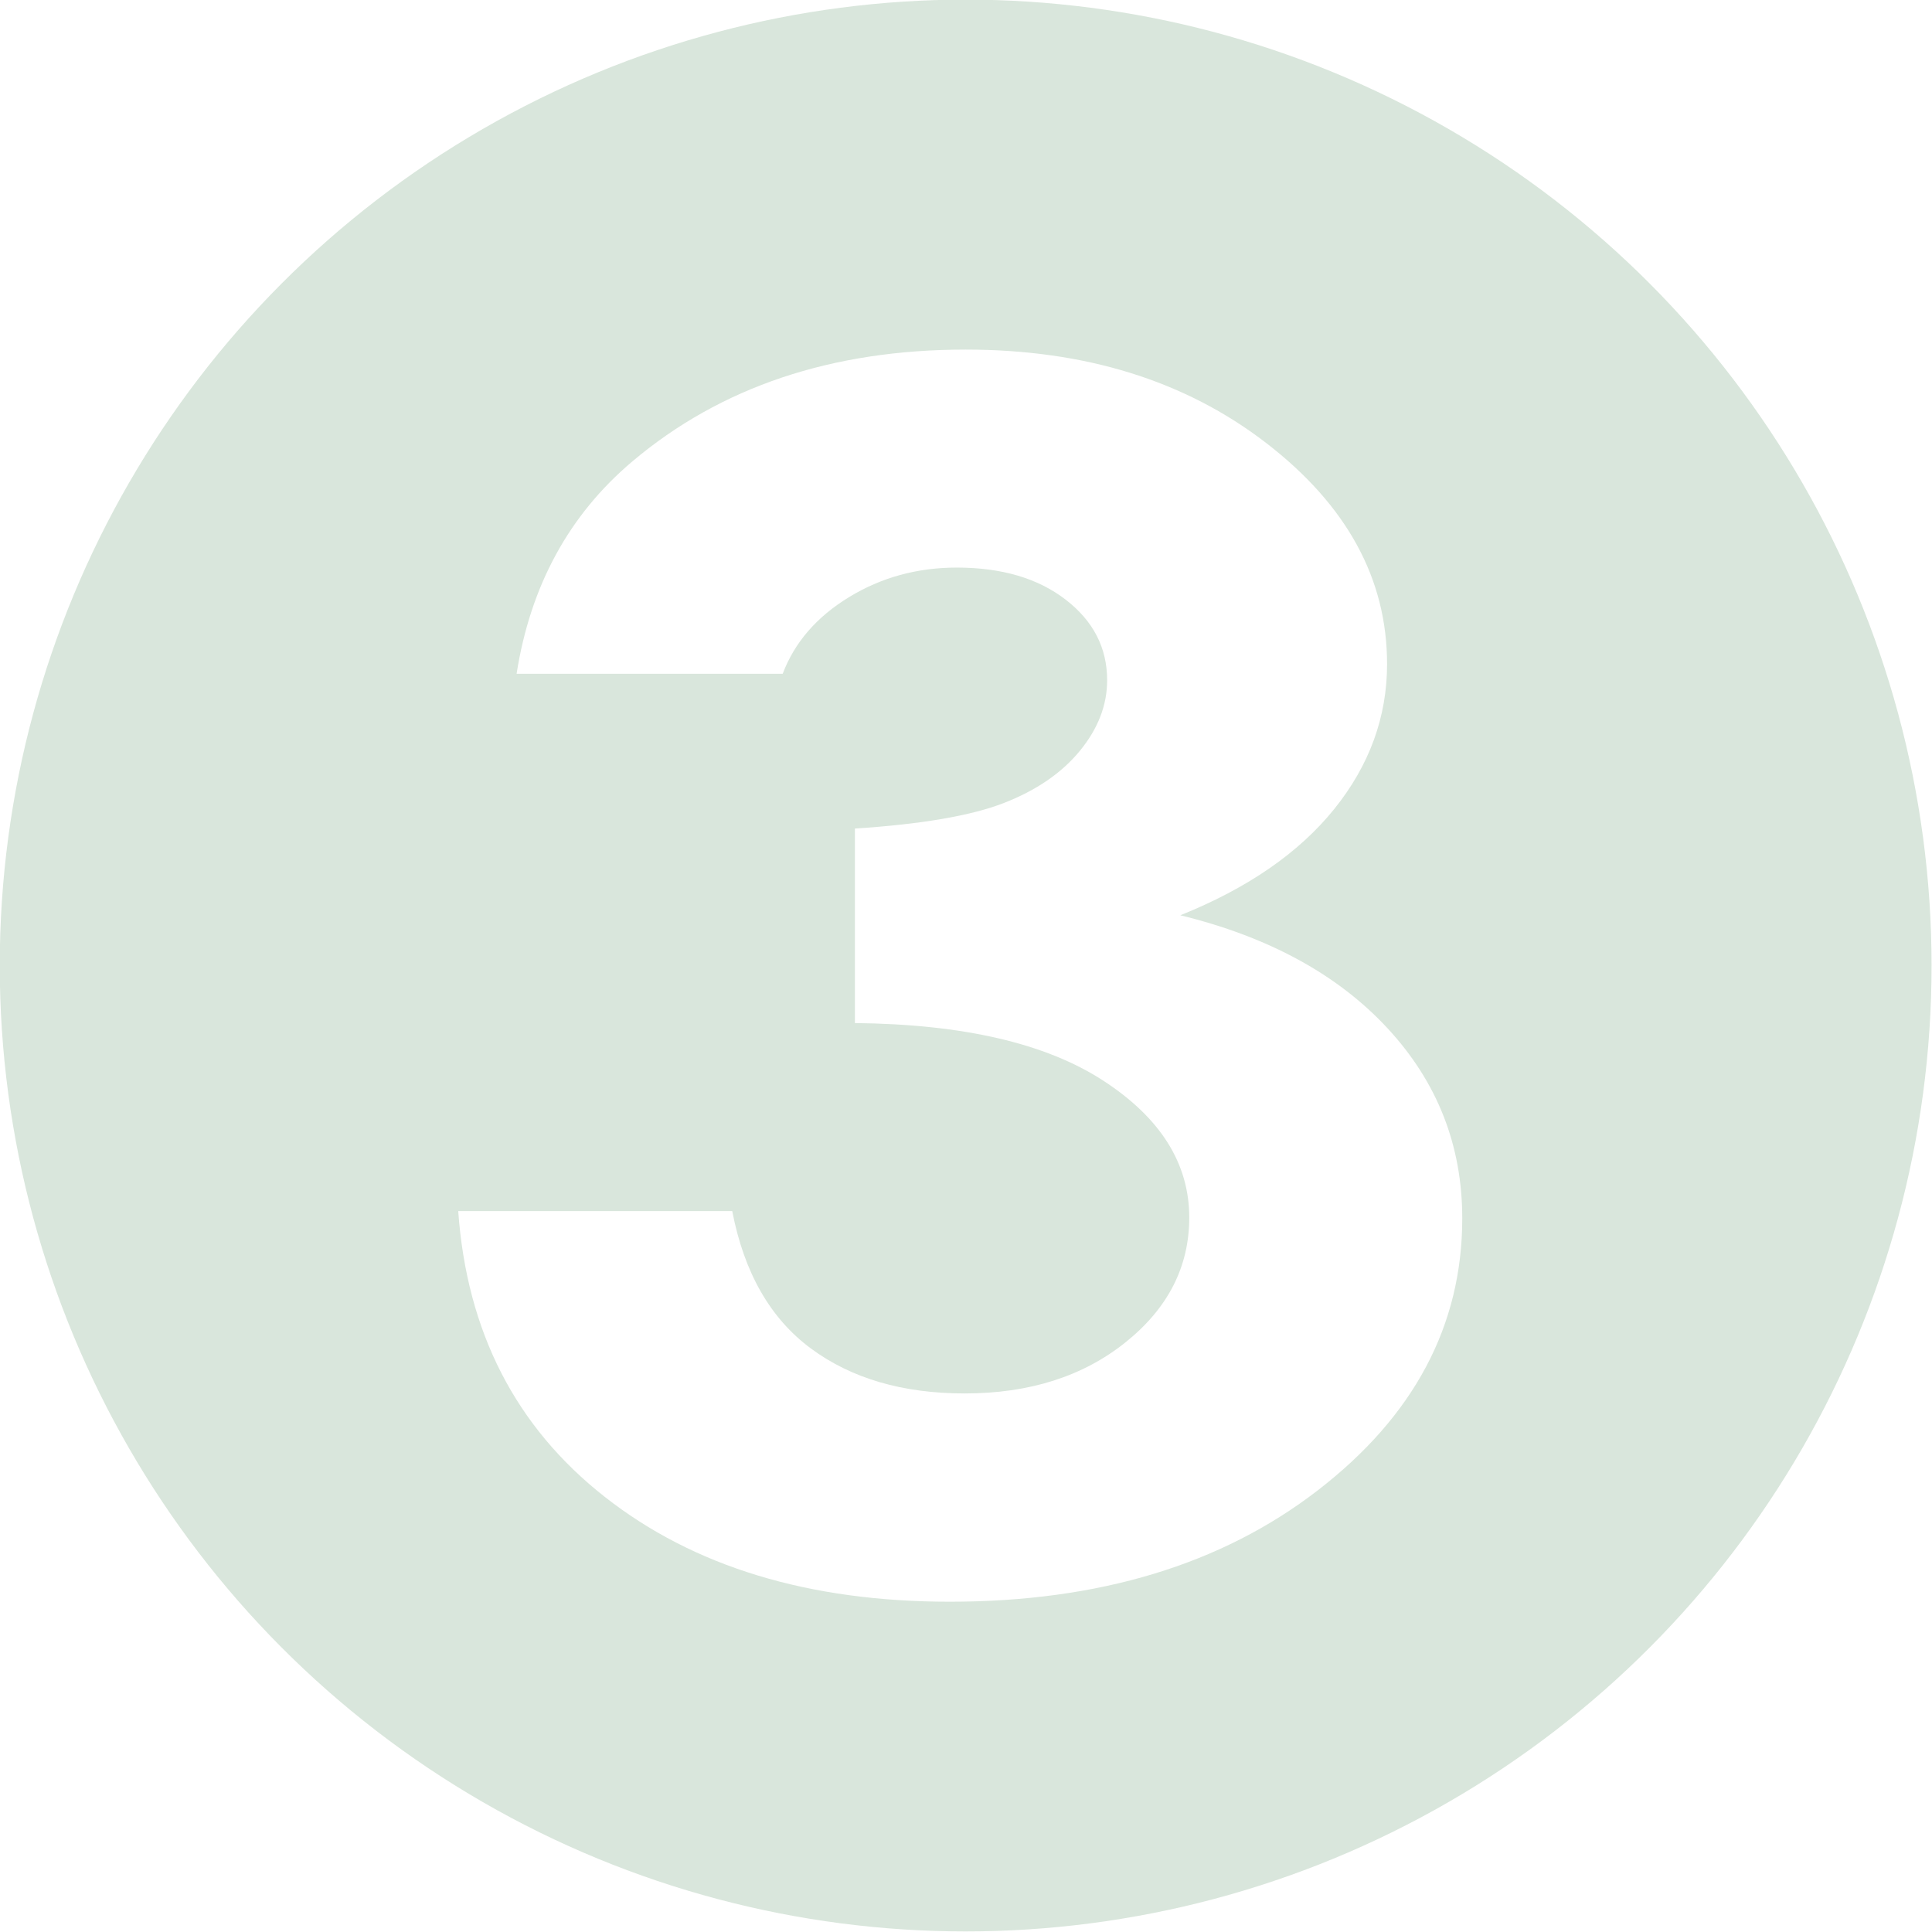 <?xml version="1.0" encoding="UTF-8"?>
<svg xmlns="http://www.w3.org/2000/svg" viewBox="648.873 3765.772 1050.818 1050.818">
  <g transform="matrix(3.302, 0, 0, 3.302, -725.398, 1632.057)" style="opacity:0.15">
    <title>Number</title>
    <ellipse style="fill-rule: nonzero; stroke-miterlimit: 6.64; paint-order: fill; stroke-width: 0px; filter: none; fill: rgb(0, 87, 17); stroke: url('#gradient-2');" cx="575.256" cy="805.229" rx="159.103" ry="159.103"></ellipse>
    <path d="M 521.41 769.672 L 511.043 769.672 Q 511.852 763.39 515.552 759.575 Q 520.716 754.257 528.539 754.257 Q 535.515 754.257 540.236 758.689 Q 544.956 763.12 544.956 769.209 Q 544.956 772.986 542.895 776.108 Q 540.833 779.229 536.902 781.156 Q 542.066 782.698 544.976 786.532 Q 547.885 790.367 547.885 795.569 Q 547.885 803.2 542.259 808.499 Q 536.632 813.798 527.923 813.798 Q 519.676 813.798 514.473 808.807 Q 509.27 803.817 508.769 795.223 L 519.444 795.223 Q 520.138 799.616 522.508 801.755 Q 524.878 803.894 528.501 803.894 Q 532.278 803.894 534.763 801.466 Q 537.249 799.038 537.249 795.531 Q 537.249 791.677 533.896 789.018 Q 530.543 786.359 524.223 786.282 L 524.223 777.033 Q 528.115 776.724 530.023 775.819 Q 531.931 774.913 532.99 773.333 Q 534.05 771.753 534.05 769.98 Q 534.05 767.668 532.432 766.146 Q 530.813 764.623 528.192 764.623 Q 525.88 764.623 523.992 766.03 Q 522.103 767.437 521.41 769.672 Z" transform="matrix(4.228, 0, 0, 3.464, -1659.403, -1908.974)" style="fill: rgb(255, 255, 255); stroke-width: 0px;"></path>
  </g>
</svg>
